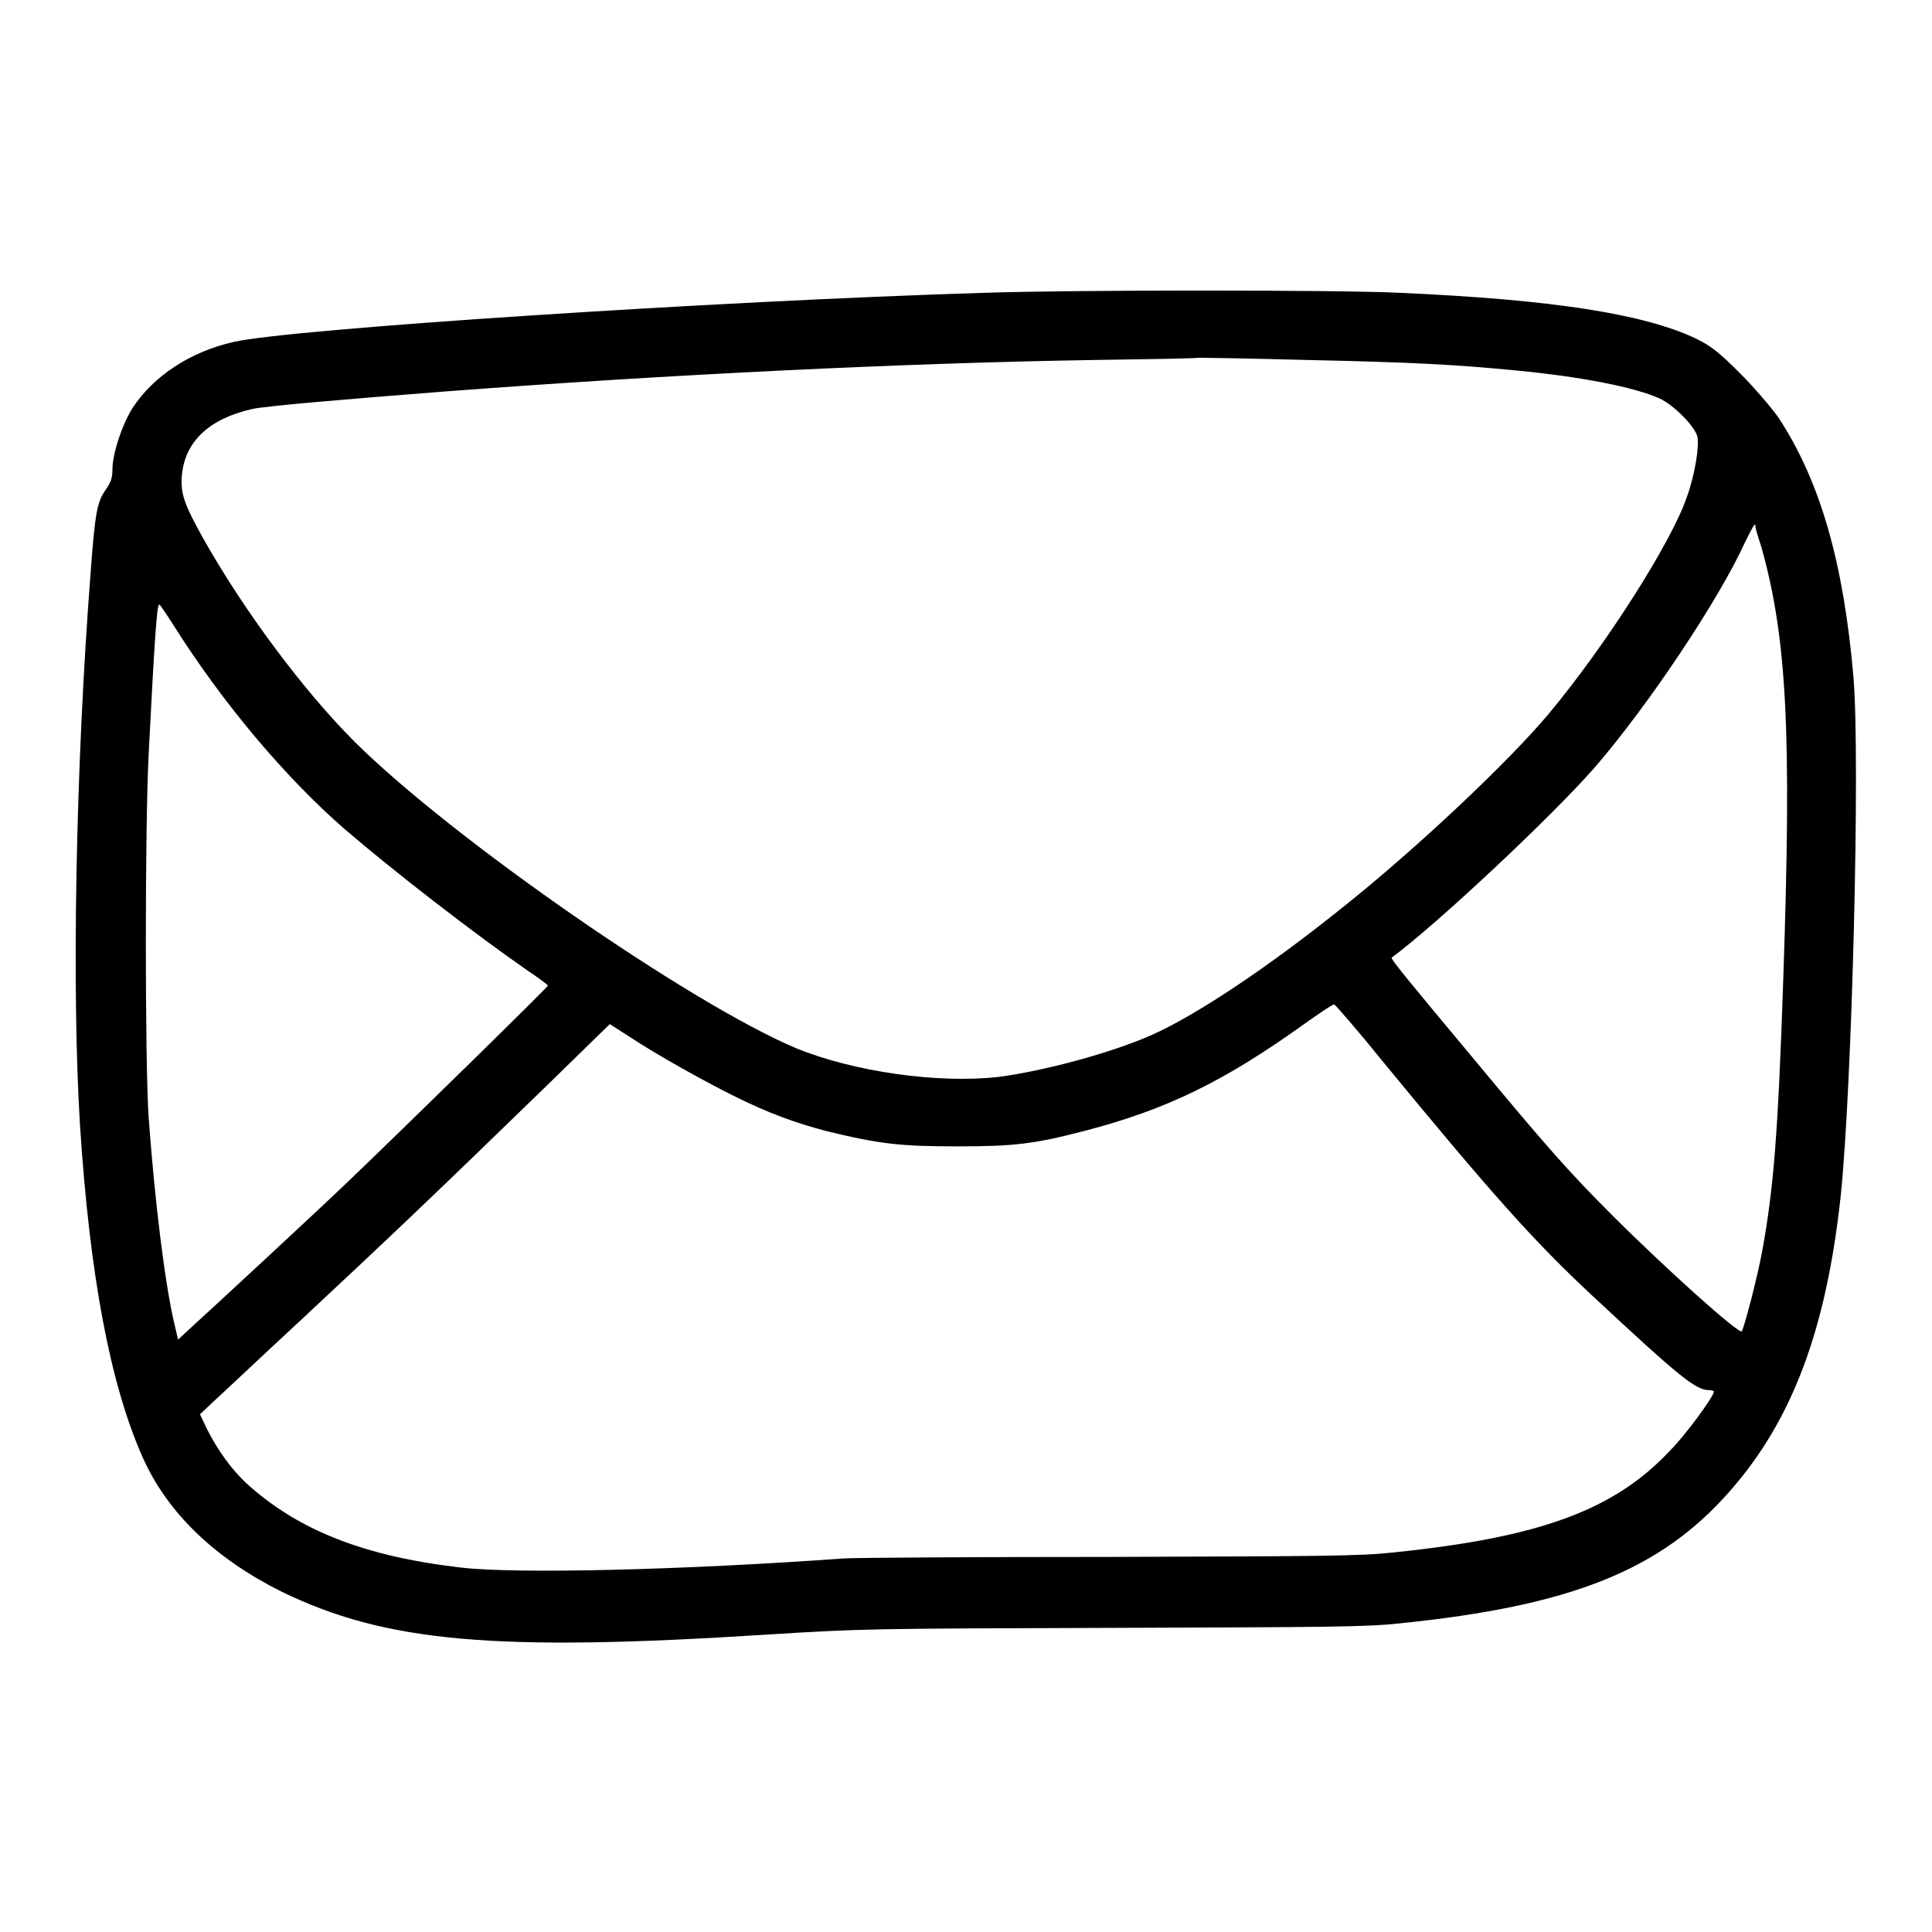 <?xml version="1.0" encoding="utf-8"?>
<!-- Svg Vector Icons : http://www.onlinewebfonts.com/icon -->
<!DOCTYPE svg PUBLIC "-//W3C//DTD SVG 1.1//EN" "http://www.w3.org/Graphics/SVG/1.1/DTD/svg11.dtd">
<svg version="1.1" xmlns="http://www.w3.org/2000/svg" xmlns:xlink="http://www.w3.org/1999/xlink" x="0px" y="0px" viewBox="0 0 256 256" enable-background="new 0 0 256 256" xml:space="preserve">
<g><g><path fill="#000000" d="M130.4,38.8c-36,1.1-92,4.8-99.4,6.5c-5.8,1.3-10.6,4.5-13.4,8.7c-1.4,2.2-2.7,6.1-2.7,8.2c0,1.1-0.2,1.7-0.9,2.7c-1.1,1.6-1.4,2.8-2,11.1c-2,25.9-2.5,55.4-1.4,73.1c1.3,20,4,34.3,8.3,44c3.3,7.4,9.6,13.4,18.4,17.8c13.8,6.7,28.2,8,64.2,5.7c12.7-0.8,13.7-0.8,45.9-0.9c28.4-0.1,33.6-0.1,38.1-0.6c22.6-2.3,34.5-7,43.7-17.5c8.3-9.4,12.8-21.5,14.7-39.1c1.5-14.3,2.6-57.7,1.7-68.7c-1.3-15.2-4.4-26-9.9-34.4c-0.9-1.3-3.2-4-5.1-5.9c-2.8-2.8-3.8-3.6-5.8-4.6c-6.9-3.3-19-5.2-39.3-6.1C177.6,38.4,142.3,38.4,130.4,38.8L130.4,38.8z M173.2,47.7c13.9,0.3,19.6,0.6,27.8,1.4c8.4,0.8,15.6,2.2,18.9,3.7c1.8,0.8,4.6,3.6,5,5c0.3,1.2-0.3,5.1-1.4,8.1c-2,5.9-10.7,19.6-18.3,28.7c-5.1,6.1-17.3,17.7-27.5,25.8c-9.6,7.7-19,14-25,16.7c-5.4,2.4-14.3,4.8-20.4,5.6c-8.1,0.9-19.2-0.7-26.8-3.8C91.5,133,60,111.2,47,98.3c-6.8-6.8-14.7-17.4-20.1-27c-2.5-4.5-3-5.9-2.8-8.3c0.4-4.5,3.6-7.5,9.3-8.8c1.7-0.4,12.4-1.3,25.2-2.3c30.2-2.3,61.4-3.8,86.4-4.2c7.1-0.1,13.4-0.2,13.9-0.3C159.5,47.4,165.9,47.5,173.2,47.7L173.2,47.7z M233.4,72.5c3.4,12.2,4,24.6,2.9,57c-0.7,21-1.3,28-2.8,36.3c-0.7,3.7-2.3,9.8-2.7,10.6c-0.3,0.5-10.2-8.4-17.2-15.4c-5.8-5.8-8.7-9.1-18.5-20.9c-8.1-9.7-10.9-13.1-10.7-13.2c6.2-4.6,21.4-18.9,26.9-25.2c7.1-8.2,16.5-22.3,19.9-29.8c0.7-1.4,1.3-2.6,1.4-2.4C232.5,69.7,232.9,71,233.4,72.5L233.4,72.5z M22.9,82.7c6.6,10.5,15,20.4,22.7,27.1c6.5,5.6,17.1,13.8,24.3,18.8c1.5,1,2.7,1.9,2.7,2c0,0.2-19.1,18.9-26.1,25.6c-3.4,3.3-18.2,17-21.5,20l-1.4,1.3l-0.5-2.1c-1.3-5.6-2.6-16.4-3.4-27.3c-0.5-7.1-0.5-38.6,0-48.2c0.8-15.7,1.1-19.8,1.4-19.8C21.2,80.1,22,81.3,22.9,82.7L22.9,82.7z M183.1,140.5c14.8,18,20.2,24,27.8,31.1c11.8,11,13.8,12.6,15.6,12.6c0.3,0,0.6,0.1,0.6,0.2c0,0.6-3.7,5.7-5.8,7.8c-7.4,7.9-17.2,11.5-36.6,13.5c-4.5,0.5-9.1,0.5-37.5,0.6c-17.8,0-33.8,0.1-35.4,0.2c-20.6,1.5-43.4,2.1-50.8,1.2c-12.9-1.5-21.6-5-28.4-11.2c-2-1.9-3.8-4.4-5.2-7.2l-0.9-1.9l1.8-1.7c1-0.9,6.3-5.9,11.8-11c10.2-9.5,17.7-16.6,32.4-30.9l8.3-8.1l2.5,1.6c3.6,2.4,9.9,5.9,13.7,7.8c4.8,2.4,8.4,3.7,12.6,4.8c7,1.7,9.8,2,17.2,2c7.6,0,10.2-0.3,17.1-2.1c10.7-2.8,18.3-6.5,28.9-14.1c2.1-1.5,3.9-2.7,4-2.6C176.9,133.1,179.8,136.4,183.1,140.5L183.1,140.5z"/></g></g>
</svg>